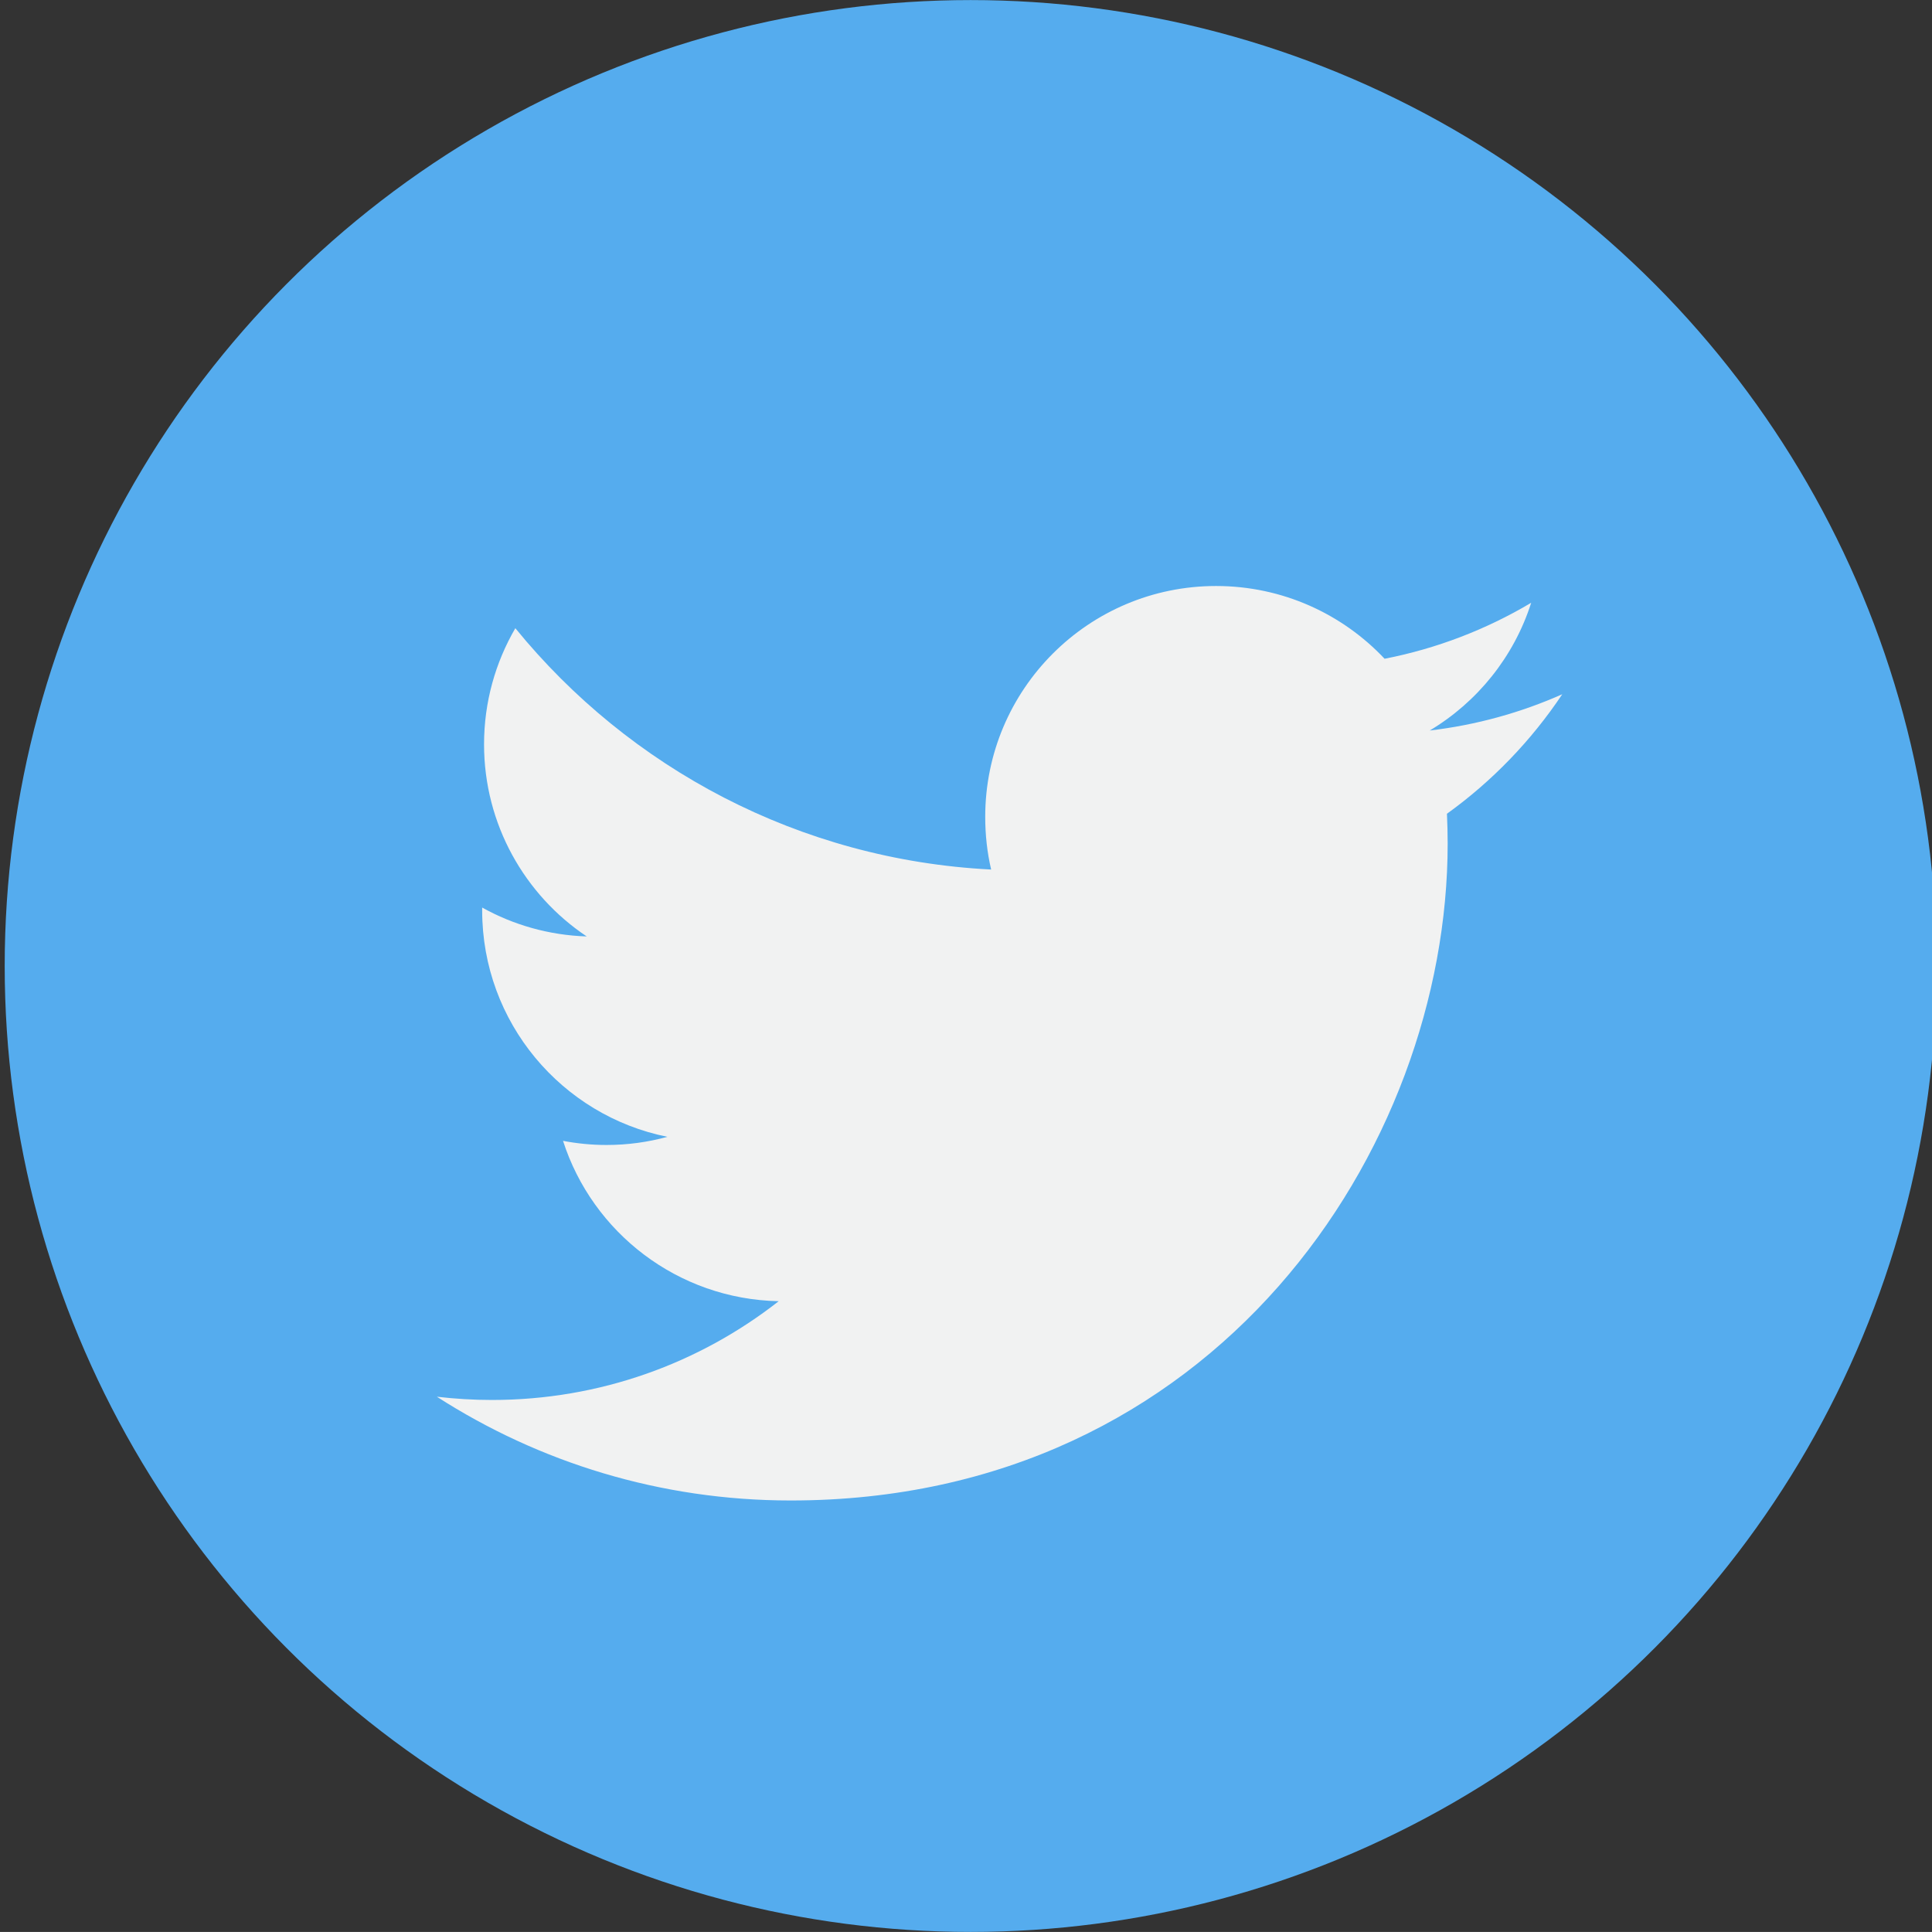 <?xml version="1.0" encoding="utf-8"?>
<!-- Generator: Adobe Illustrator 16.0.0, SVG Export Plug-In . SVG Version: 6.00 Build 0)  -->
<!DOCTYPE svg PUBLIC "-//W3C//DTD SVG 1.1//EN" "http://www.w3.org/Graphics/SVG/1.1/DTD/svg11.dtd">
<svg version="1.1" id="Capa_1" xmlns="http://www.w3.org/2000/svg" xmlns:xlink="http://www.w3.org/1999/xlink" x="0px" y="0px"
	 width="26.738px" height="26.737px" viewBox="0 0 26.738 26.737" enable-background="new 0 0 26.738 26.737" xml:space="preserve">
<rect x="0" y="0" width="26.738" height="26.737" fill="#333333" stroke="none"/>
<g>
	<g>
		<circle fill="#55ACEE" cx="13.433" cy="13.369" r="13.368"/>
		<g>
			<path fill="#F1F2F2" d="M21.621,9.608c-0.572,0.254-1.188,0.426-1.834,0.502c0.66-0.395,1.166-1.021,1.404-1.768
				c-0.617,0.367-1.301,0.633-2.029,0.775C18.58,8.498,17.75,8.11,16.83,8.11c-1.766,0-3.195,1.431-3.195,3.195
				c0,0.25,0.027,0.494,0.082,0.729c-2.655-0.134-5.009-1.406-6.585-3.34c-0.275,0.473-0.433,1.021-0.433,1.607
				c0,1.107,0.564,2.086,1.421,2.659c-0.523-0.017-1.017-0.16-1.447-0.4c0,0.014,0,0.027,0,0.04c0,1.549,1.102,2.84,2.563,3.133
				c-0.268,0.074-0.551,0.113-0.842,0.113c-0.206,0-0.406-0.02-0.602-0.057c0.407,1.268,1.587,2.191,2.985,2.219
				c-1.094,0.857-2.472,1.367-3.969,1.367c-0.258,0-0.513-0.016-0.762-0.045c1.413,0.908,3.093,1.436,4.897,1.436
				c5.877,0,9.092-4.869,9.092-9.092c0-0.138-0.004-0.275-0.01-0.412C20.652,10.811,21.193,10.249,21.621,9.608L21.621,9.608z"/>
		</g>
	</g>
	<g>
	</g>
	<g>
	</g>
	<g>
	</g>
	<g>
	</g>
	<g>
	</g>
	<g>
	</g>
	<g>
	</g>
	<g>
	</g>
	<g>
	</g>
	<g>
	</g>
	<g>
	</g>
	<g>
	</g>
	<g>
	</g>
	<g>
	</g>
	<g>
	</g>
</g>
</svg>

